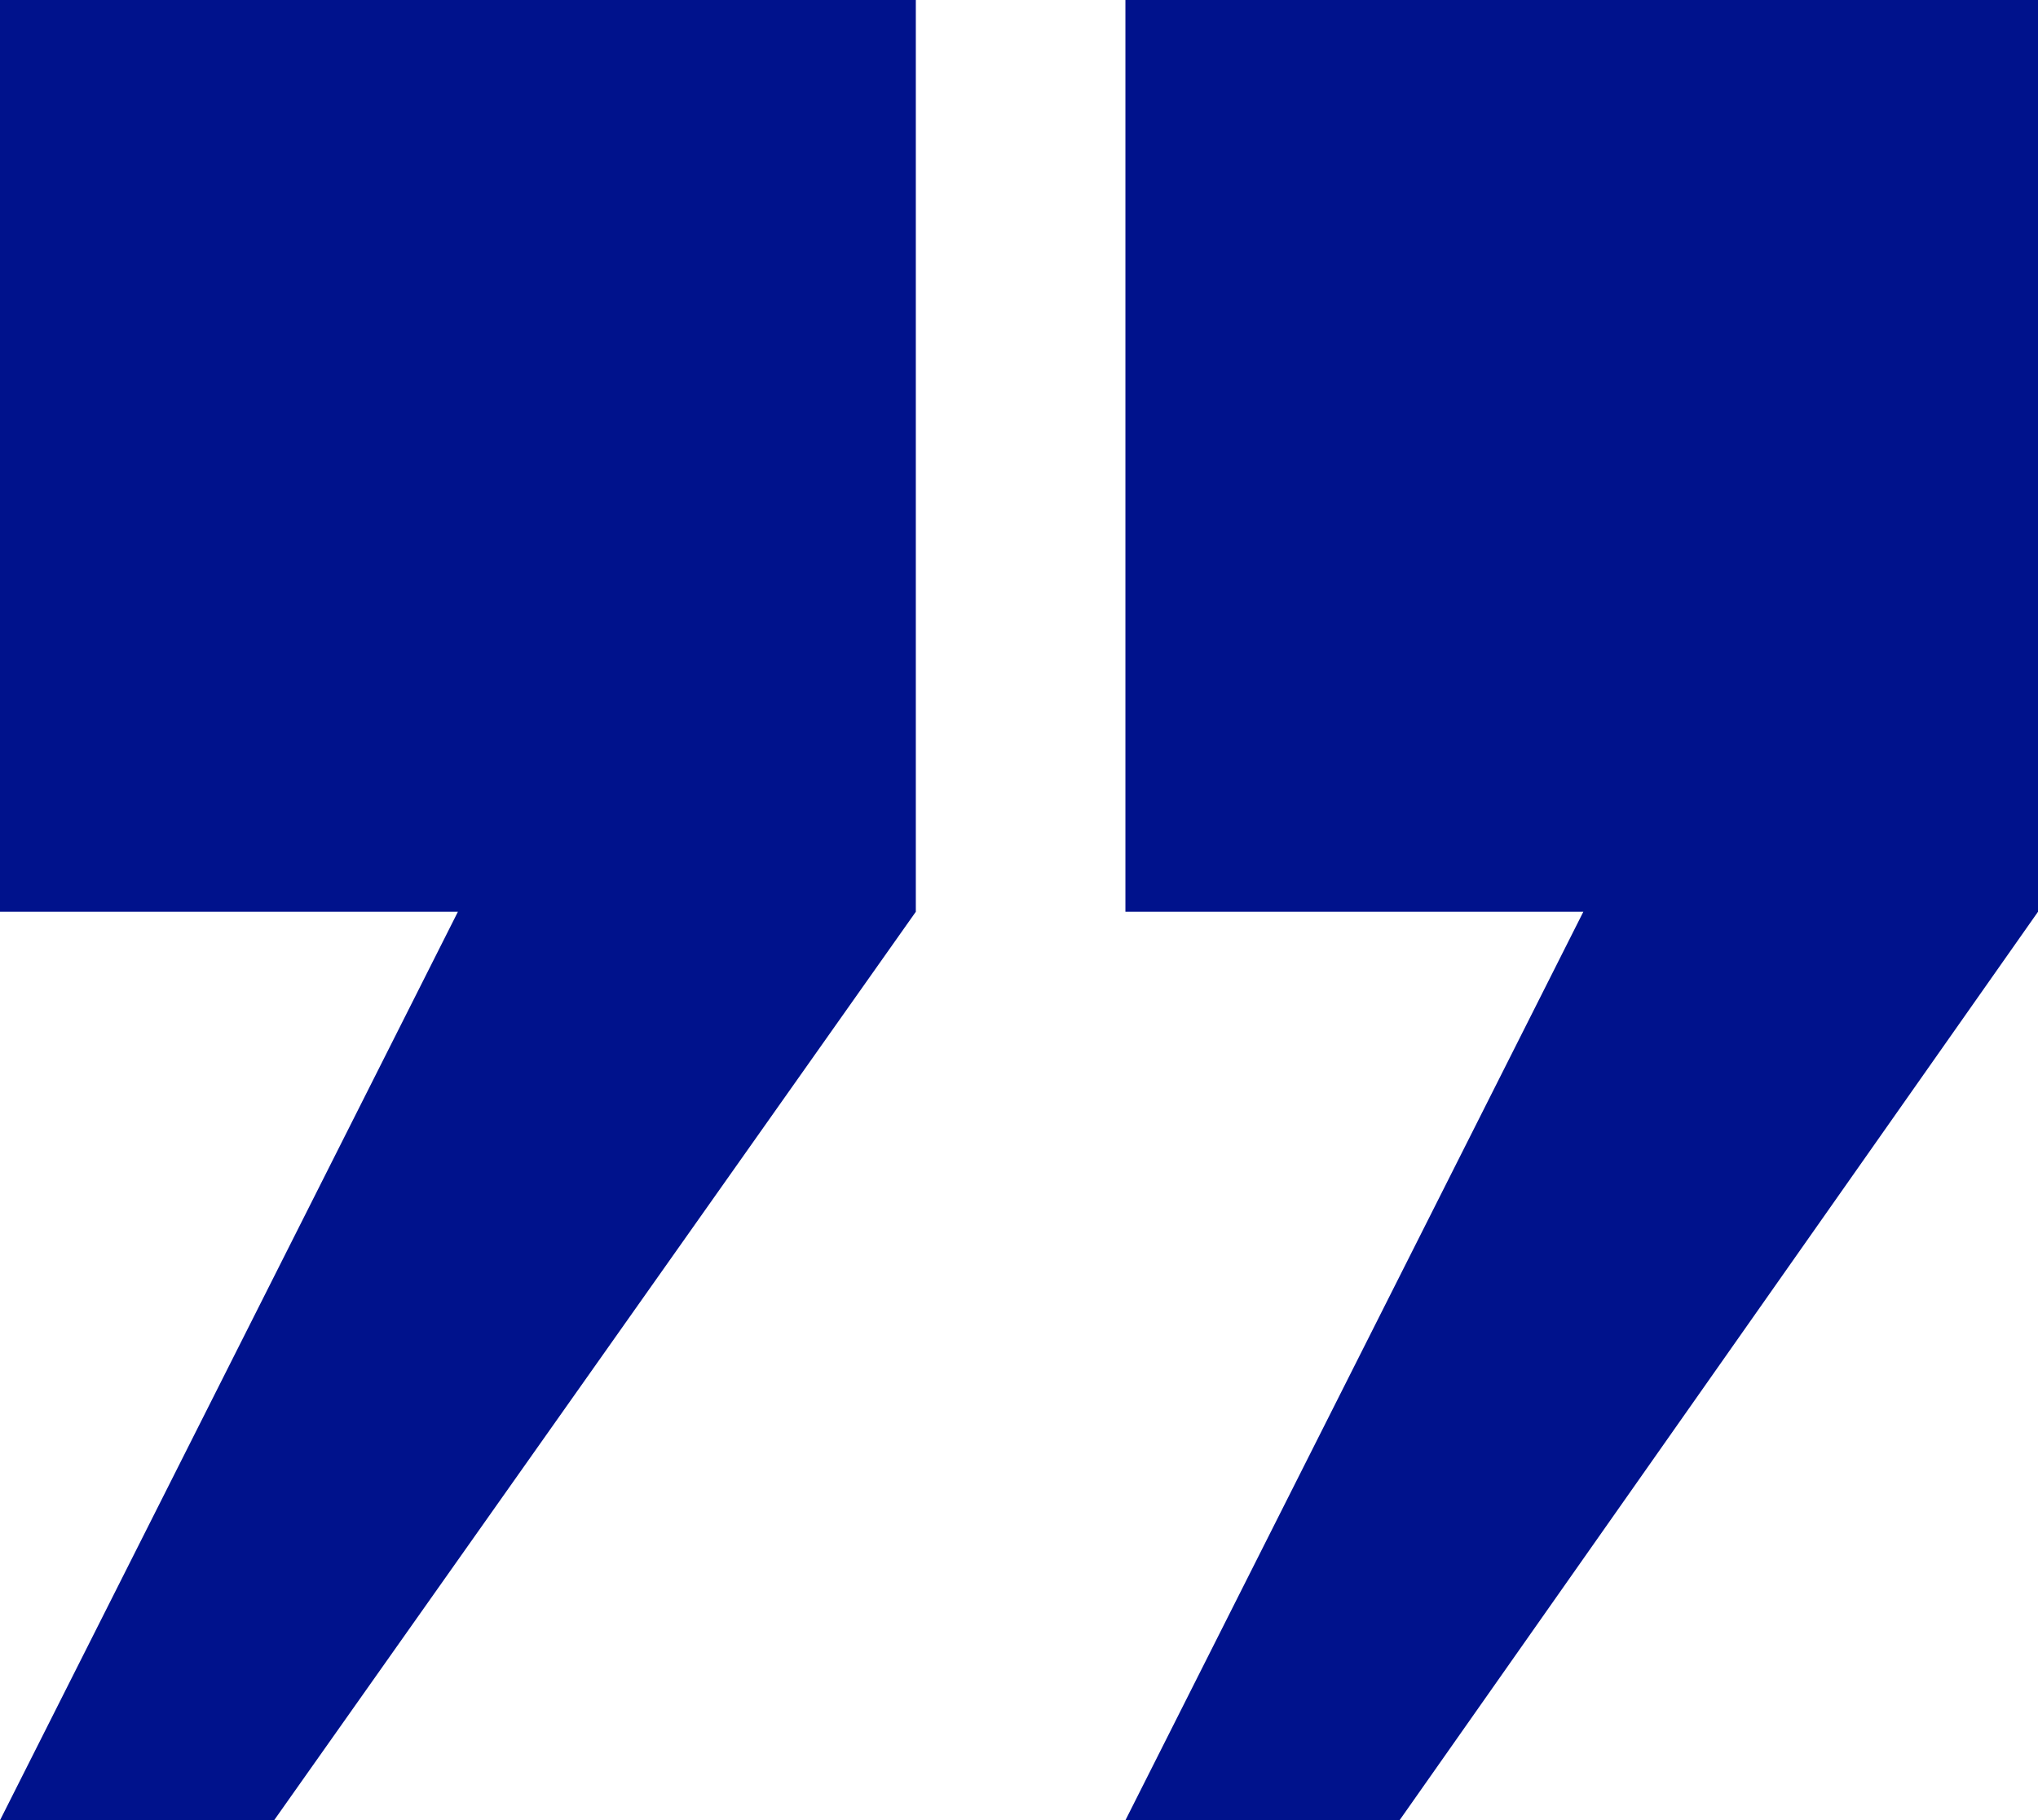 <svg width="75" height="67" fill="none" xmlns="http://www.w3.org/2000/svg"><g clip-path="url(#clip0)" fill="#00128C"><path d="M0 33.56h16.851L0 67h10.087l23.616-33.44V0H0v33.56zm41.416 0h16.852L41.416 67h10.088L75 33.56V0H41.416v33.56z"/></g><defs><clipPath id="clip0"><path fill="#fff" d="M0 0h75v67H0z"/></clipPath></defs></svg>